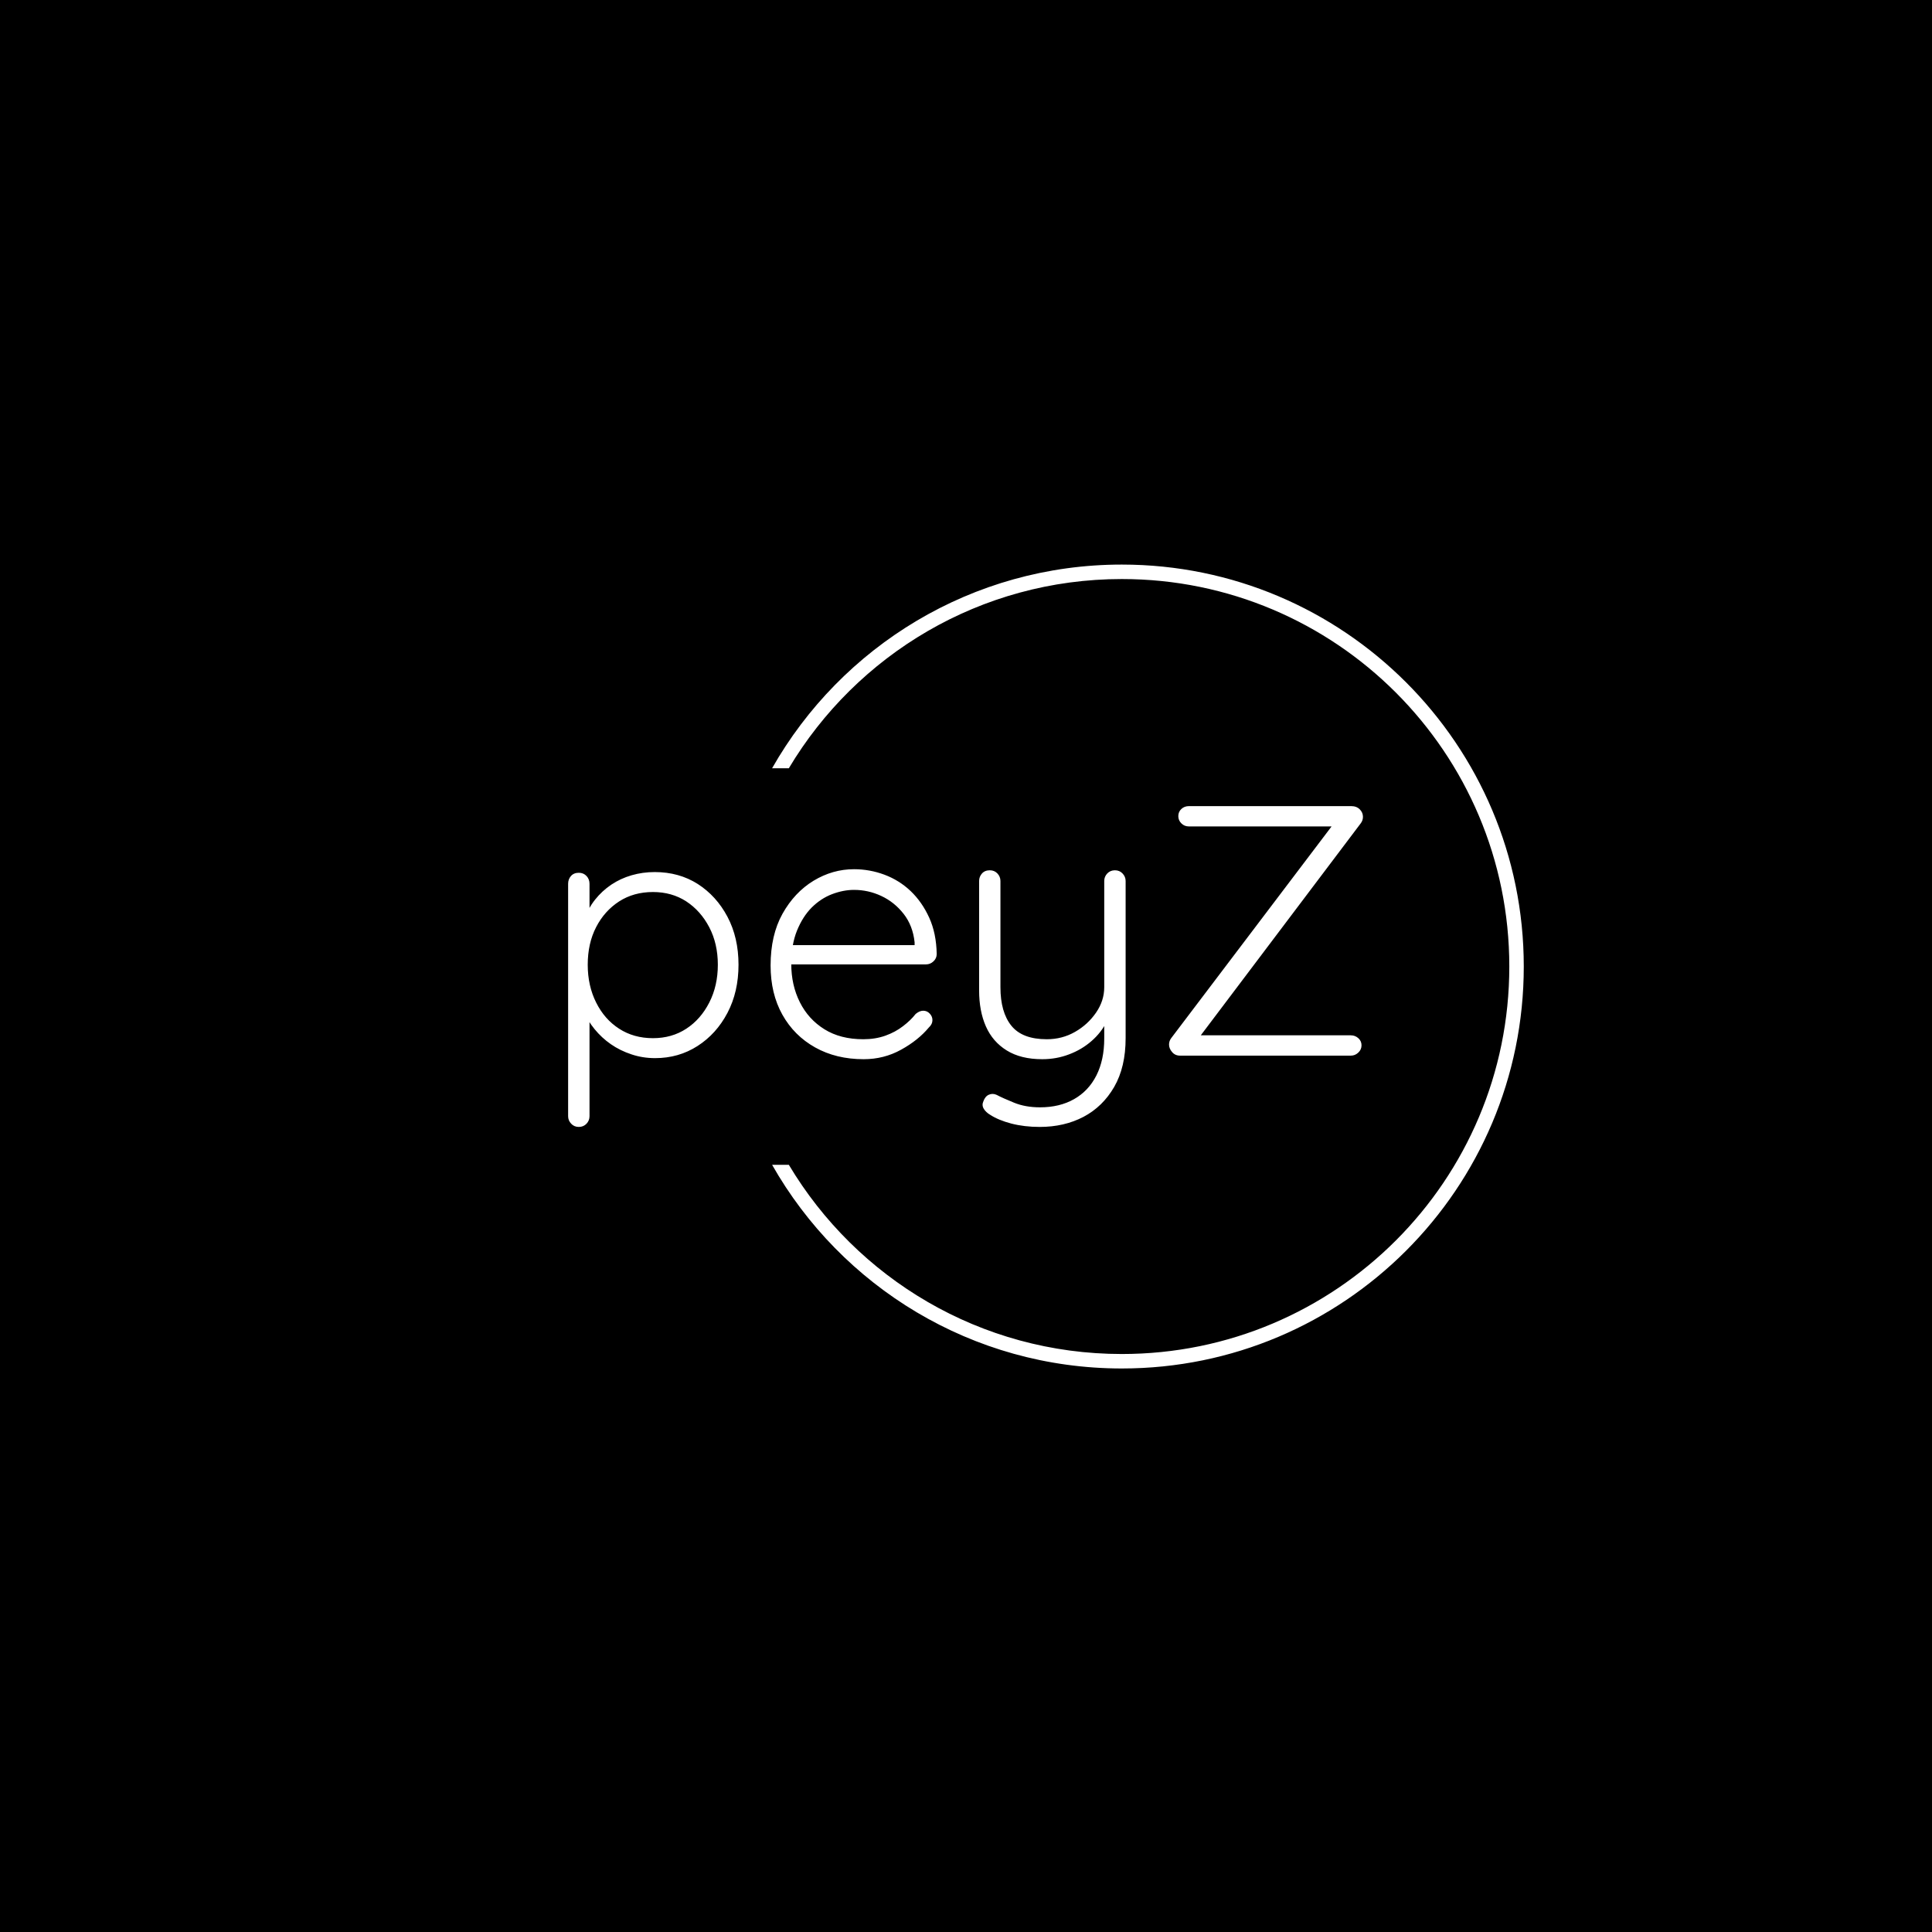 <svg xmlns="http://www.w3.org/2000/svg" version="1.1" xmlns:xlink="http://www.w3.org/1999/xlink" xmlns:svgjs="http://svgjs.dev/svgjs" width="1500" height="1500" viewBox="0 0 1500 1500"><rect width="1500" height="1500" fill="#000000"></rect><g transform="matrix(0.667,0,0,0.667,249.394,438.586)"><svg viewBox="0 0 396 247" data-background-color="#f9f9f9" preserveAspectRatio="xMidYMid meet" height="935" width="1500" xmlns="http://www.w3.org/2000/svg" xmlns:xlink="http://www.w3.org/1999/xlink"><g id="tight-bounds" transform="matrix(1,0,0,1,0.24,-0.1)"><svg viewBox="0 0 395.52 247.2" height="247.2" width="395.52"><g><svg></svg></g><g><svg viewBox="0 0 395.52 247.2" height="247.2" width="395.52"><g transform="matrix(1,0,0,1,75.544,74.275)"><svg viewBox="0 0 244.431 98.649" height="98.649" width="244.431"><g><svg viewBox="0 0 244.431 98.649" height="98.649" width="244.431"><g><svg viewBox="0 0 244.431 98.649" height="98.649" width="244.431"><g><svg viewBox="0 0 244.431 98.649" height="98.649" width="244.431"><g id="textblocktransform"><svg viewBox="0 0 244.431 98.649" height="98.649" width="244.431" id="textblock"><g><svg viewBox="0 0 244.431 98.649" height="98.649" width="244.431"><g transform="matrix(1,0,0,1,0,0)"><svg width="244.431" viewBox="3.95 -35 111.49 45" height="98.649" data-palette-color="#030303"><path d="M16.1-25.75L16.1-25.75Q19.5-25.75 22.13-24.08 24.75-22.4 26.3-19.48 27.85-16.55 27.85-12.75L27.85-12.75Q27.85-8.95 26.3-6 24.75-3.05 22.1-1.35 19.45 0.35 16.15 0.35L16.15 0.35Q14.4 0.35 12.83-0.18 11.25-0.7 9.95-1.6 8.65-2.5 7.65-3.73 6.65-4.95 6.05-6.4L6.05-6.4 6.95-7.05 6.95 8.5Q6.95 9.1 6.53 9.55 6.1 10 5.45 10L5.45 10Q4.8 10 4.38 9.55 3.95 9.1 3.95 8.5L3.95 8.5 3.95-24.1Q3.95-24.75 4.35-25.2 4.75-25.65 5.45-25.65L5.45-25.65Q6.1-25.65 6.53-25.2 6.95-24.75 6.95-24.1L6.95-24.1 6.95-18.7 6.25-19.1Q6.75-20.65 7.73-21.88 8.7-23.1 10-23.98 11.3-24.85 12.85-25.3 14.4-25.75 16.1-25.75ZM15.85-22.95L15.85-22.95Q13.15-22.95 11.1-21.63 9.05-20.3 7.88-18.03 6.7-15.75 6.7-12.75L6.7-12.75Q6.7-9.8 7.88-7.45 9.05-5.1 11.1-3.78 13.15-2.45 15.85-2.45L15.85-2.45Q18.5-2.45 20.53-3.78 22.55-5.1 23.75-7.45 24.95-9.8 24.95-12.75L24.95-12.75Q24.95-15.7 23.75-18 22.55-20.3 20.53-21.63 18.5-22.95 15.85-22.95ZM45.4 0.5L45.4 0.5Q41.55 0.5 38.6-1.15 35.65-2.8 34-5.75 32.35-8.7 32.35-12.65L32.35-12.65Q32.35-16.9 34.02-19.9 35.7-22.9 38.37-24.53 41.05-26.15 44.05-26.15L44.05-26.15Q46.25-26.15 48.32-25.38 50.4-24.6 52-23.08 53.6-21.55 54.6-19.35 55.6-17.15 55.65-14.25L55.65-14.25Q55.65-13.65 55.2-13.23 54.75-12.8 54.15-12.8L54.15-12.8 34.1-12.8 33.5-15.5 53.2-15.5 52.55-14.9 52.55-15.9Q52.3-18.25 51-19.9 49.7-21.55 47.87-22.4 46.05-23.25 44.05-23.25L44.05-23.25Q42.55-23.25 40.97-22.65 39.4-22.05 38.12-20.78 36.85-19.5 36.05-17.53 35.25-15.55 35.25-12.85L35.25-12.85Q35.25-9.9 36.45-7.5 37.65-5.1 39.9-3.7 42.15-2.3 45.35-2.3L45.35-2.3Q47.05-2.3 48.45-2.8 49.85-3.3 50.92-4.13 52-4.95 52.7-5.85L52.7-5.85Q53.25-6.3 53.75-6.3L53.75-6.3Q54.3-6.3 54.67-5.9 55.05-5.5 55.05-5L55.05-5Q55.05-4.4 54.55-3.95L54.55-3.95Q53.05-2.15 50.65-0.83 48.25 0.5 45.4 0.5ZM80.65-26L80.65-26Q81.3-26 81.72-25.55 82.15-25.1 82.15-24.5L82.15-24.5 82.15-2.45Q82.15 1.6 80.55 4.38 78.95 7.15 76.25 8.58 73.55 10 70.09 10L70.09 10Q67.95 10 66.12 9.53 64.3 9.05 63.15 8.3L63.15 8.3Q62.55 7.95 62.25 7.45 61.95 6.95 62.2 6.4L62.2 6.4Q62.45 5.7 62.97 5.48 63.5 5.25 64.05 5.5L64.05 5.5Q64.9 5.95 66.5 6.6 68.09 7.25 70.15 7.25L70.15 7.25Q72.9 7.25 74.92 6.1 76.95 4.95 78.05 2.78 79.15 0.6 79.15-2.4L79.15-2.4 79.15-6 79.5-4.8Q78.75-3.25 77.37-2.05 76-0.85 74.22-0.18 72.45 0.5 70.45 0.5L70.45 0.5Q67.45 0.5 65.47-0.73 63.5-1.95 62.55-4.1 61.6-6.25 61.6-9.15L61.6-9.15 61.6-24.5Q61.6-25.1 62-25.55 62.4-26 63.1-26L63.1-26Q63.75-26 64.17-25.55 64.59-25.1 64.59-24.5L64.59-24.5 64.59-9.6Q64.59-6.1 66.12-4.2 67.65-2.3 71.09-2.3L71.09-2.3Q73.25-2.3 75.05-3.33 76.84-4.35 78-6.03 79.15-7.7 79.15-9.6L79.15-9.6 79.15-24.5Q79.15-25.1 79.57-25.55 80-26 80.65-26ZM91.04-35L113.79-35Q114.54-35 114.99-34.55 115.44-34.1 115.44-33.5L115.44-33.5Q115.44-33 115.14-32.6L115.14-32.6 92.39-2.45 92.29-2.85 113.74-2.85Q114.34-2.85 114.79-2.45 115.24-2.05 115.24-1.45L115.24-1.45Q115.24-0.85 114.79-0.43 114.34 0 113.74 0L113.74 0 89.79 0Q89.09 0 88.67-0.5 88.24-1 88.24-1.55L88.24-1.55Q88.24-2.05 88.54-2.45L88.54-2.45 111.19-32.35 111.49-32.15 91.04-32.15Q90.39-32.15 89.97-32.58 89.54-33 89.54-33.6L89.54-33.6Q89.54-34.2 89.97-34.6 90.39-35 91.04-35L91.04-35Z" opacity="1" transform="matrix(1,0,0,1,0,0)" fill="#ffffff" class="wordmark-text-0" data-fill-palette-color="primary" id="text-0"></path></svg></g></svg></g></svg></g></svg></g></svg></g></svg></g></svg></g><g><path d="M245.816 0c68.262 0 123.6 55.338 123.6 123.6 0 68.262-55.338 123.6-123.6 123.6-46.092 0-86.291-25.229-107.541-62.631h5.148c20.793 34.845 58.867 58.183 102.393 58.183 65.806 0 119.152-53.346 119.152-119.152 0-65.806-53.346-119.152-119.152-119.152-43.525 0-81.6 23.338-102.393 58.183l-5.148 0c21.25-37.402 61.449-62.631 107.541-62.631z" fill="#ffffff" stroke="transparent" data-fill-palette-color="tertiary"></path></g></svg></g><defs></defs></svg><rect width="395.52" height="247.2" fill="none" stroke="none" visibility="hidden"></rect></g></svg></g></svg>